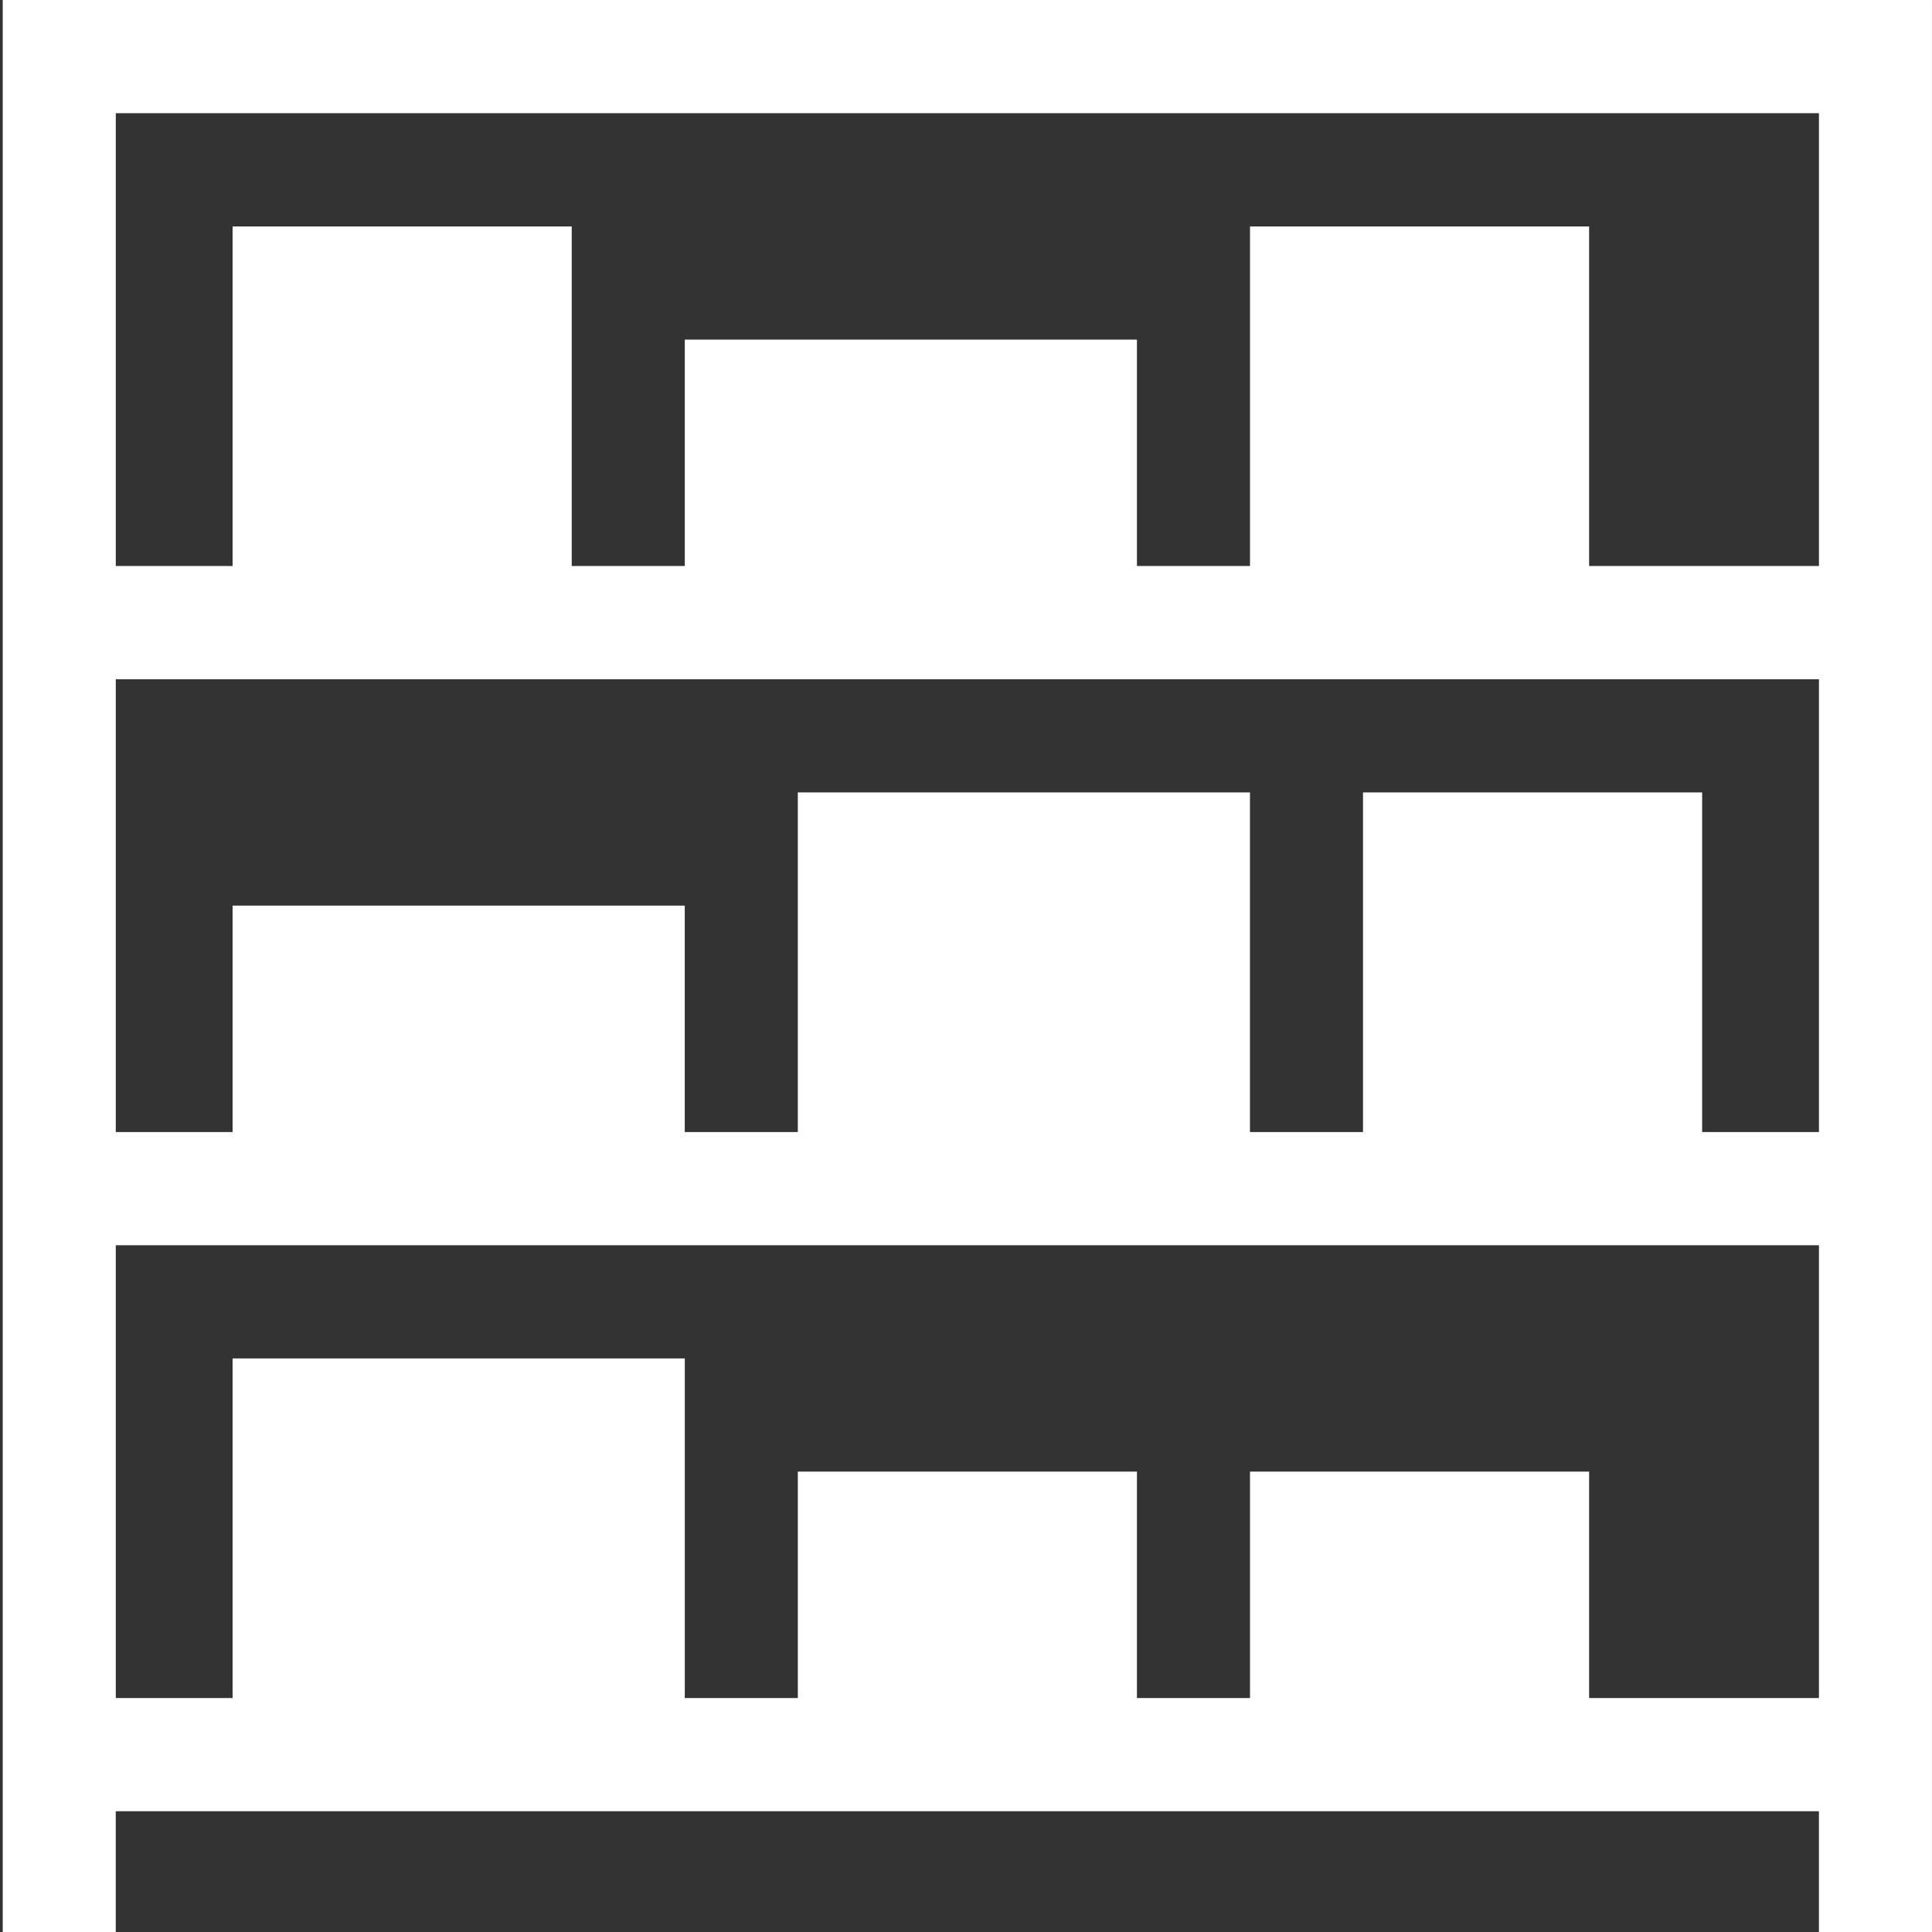 <?xml version="1.0" encoding="UTF-8"?>
<svg xmlns="http://www.w3.org/2000/svg" id="Ebene_1" version="1.1" viewBox="0 0 100 100">
  <rect x="0" y="0" width="100" height="100" fill="#333333" stroke="none"/>
  <defs>
    <style>
      .st0 {
        fill: #fff;
      }
    </style>
  </defs>
  <path class="st0" d="M.141,0v100h5.851v-6.25c2.391,0,93.803,0,88.156,0v6.25h5.851V0C97.898,0-4.311,0,.141,0h0ZM94.149,5.859v23.438h-11.897V11.719h-17.553v17.578h-5.851v-11.719h-23.404v11.719h-5.851V11.719H12.039v17.578h-6.046V5.859h88.156ZM70.549,41.016v17.578h-5.851v-17.578h-23.404v17.578h-5.851v-11.719H12.039v11.719h-6.046v-23.438c2.359,0,93.721,0,88.156,0v23.438h-6.046v-17.578h-17.553ZM82.252,87.891v-11.719h-17.553v11.719h-5.851v-11.719h-17.553v11.719h-5.851v-17.578H12.039v17.578h-6.046v-23.438c1.697,0,90.701,0,88.156,0v23.438h-11.897Z"></path>
</svg>

